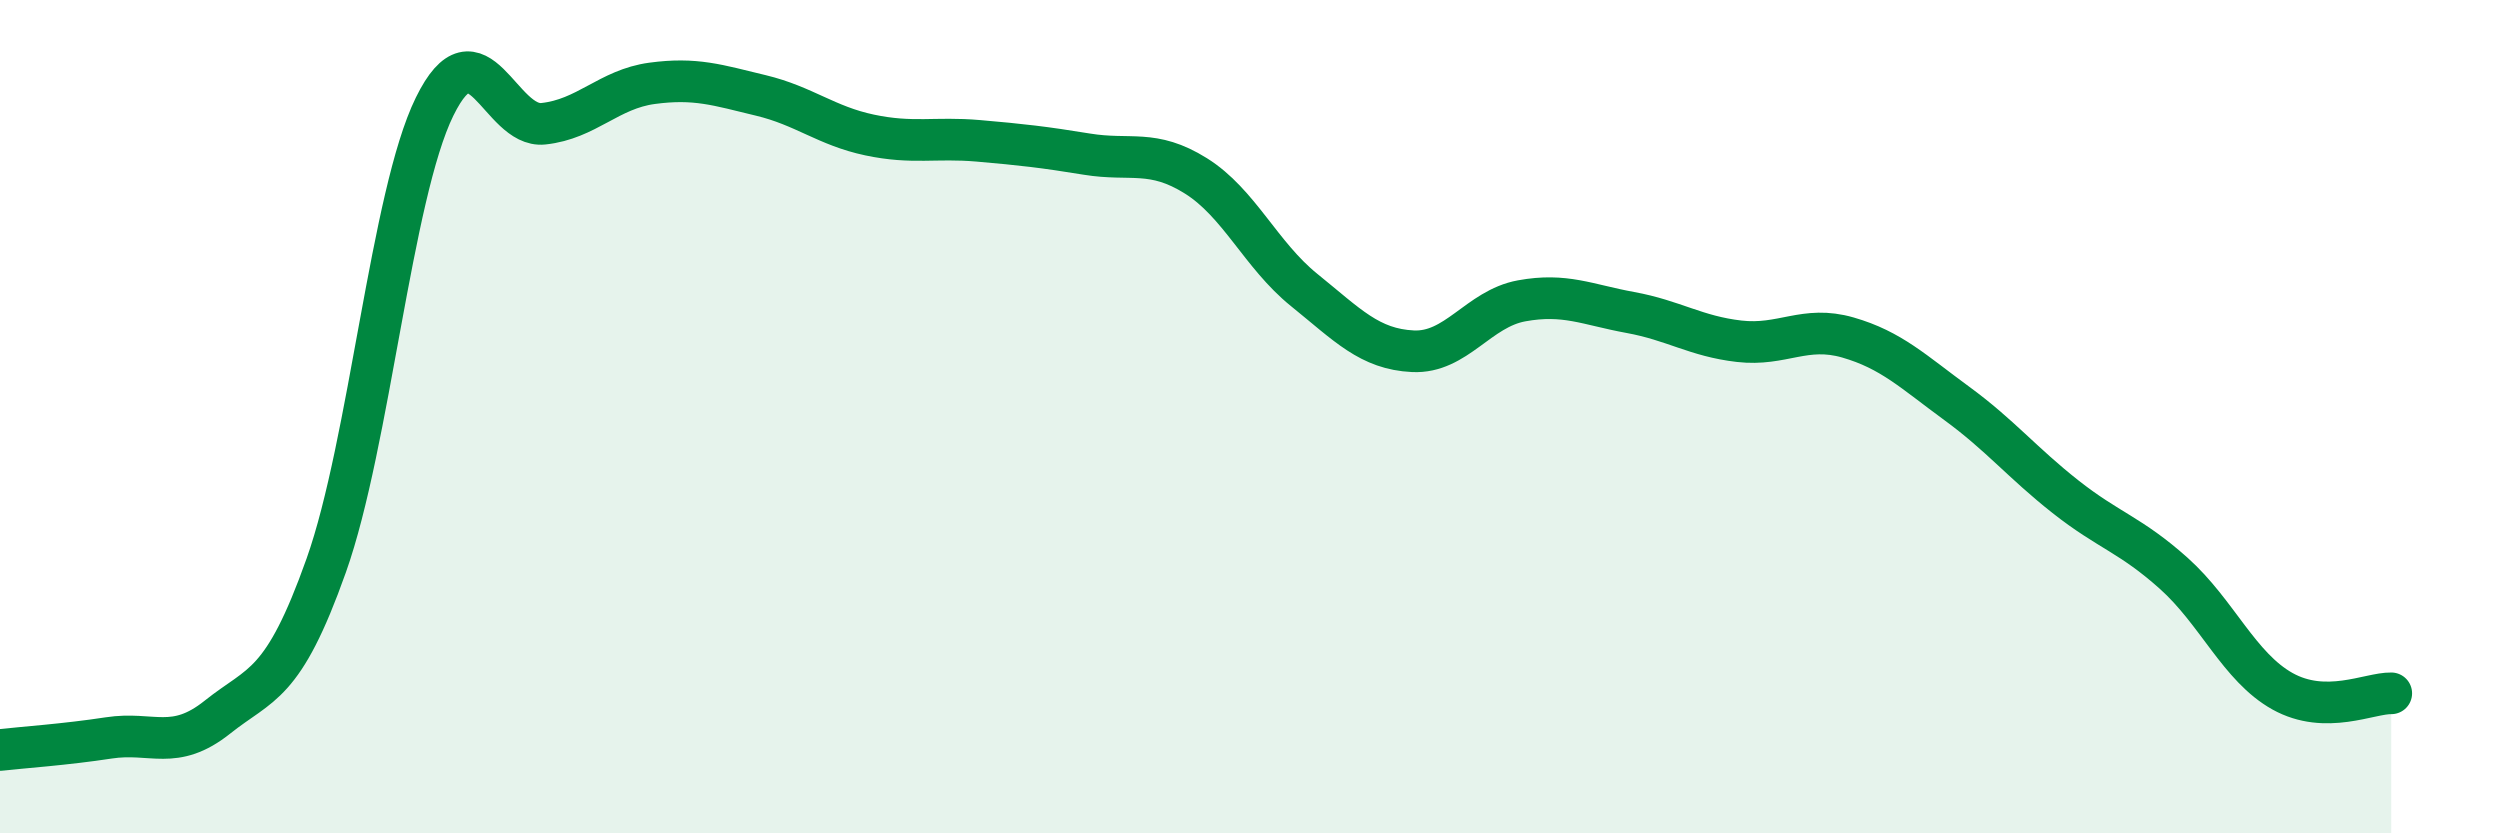 
    <svg width="60" height="20" viewBox="0 0 60 20" xmlns="http://www.w3.org/2000/svg">
      <path
        d="M 0,18 C 0.52,17.94 1.57,17.87 2.61,17.71 C 3.65,17.55 4.18,18.04 5.22,17.21 C 6.26,16.38 6.79,16.5 7.83,13.57 C 8.87,10.64 9.39,4.68 10.43,2.56 C 11.47,0.44 12,3.08 13.04,2.97 C 14.08,2.86 14.61,2.14 15.65,2 C 16.69,1.86 17.22,2.04 18.26,2.29 C 19.3,2.54 19.83,3.02 20.87,3.24 C 21.91,3.46 22.44,3.29 23.48,3.38 C 24.52,3.47 25.05,3.53 26.09,3.7 C 27.13,3.87 27.66,3.57 28.7,4.22 C 29.74,4.87 30.26,6.12 31.3,6.96 C 32.34,7.8 32.87,8.38 33.91,8.43 C 34.95,8.48 35.48,7.41 36.52,7.22 C 37.56,7.03 38.09,7.31 39.13,7.5 C 40.17,7.69 40.7,8.07 41.74,8.19 C 42.78,8.31 43.31,7.8 44.35,8.1 C 45.39,8.4 45.92,8.92 46.96,9.68 C 48,10.44 48.53,11.1 49.57,11.92 C 50.61,12.74 51.13,12.83 52.17,13.76 C 53.21,14.69 53.74,16.01 54.78,16.59 C 55.82,17.17 56.87,16.63 57.39,16.64L57.39 20L0 20Z"
        fill="#008740"
        opacity="0.1"
        stroke-linecap="round"
        stroke-linejoin="round"
      />
      <path
        d="M 0,18 C 0.52,17.94 1.57,17.87 2.61,17.71 C 3.65,17.55 4.18,18.04 5.22,17.21 C 6.26,16.38 6.79,16.5 7.83,13.57 C 8.87,10.64 9.39,4.68 10.43,2.56 C 11.47,0.44 12,3.08 13.04,2.97 C 14.08,2.86 14.61,2.14 15.65,2 C 16.69,1.86 17.22,2.04 18.26,2.29 C 19.3,2.54 19.83,3.02 20.87,3.24 C 21.91,3.46 22.44,3.29 23.48,3.38 C 24.52,3.47 25.05,3.53 26.09,3.7 C 27.13,3.87 27.66,3.57 28.7,4.22 C 29.74,4.87 30.26,6.12 31.3,6.96 C 32.34,7.8 32.87,8.38 33.91,8.43 C 34.95,8.48 35.48,7.41 36.52,7.22 C 37.56,7.03 38.09,7.31 39.13,7.5 C 40.17,7.69 40.7,8.07 41.74,8.19 C 42.78,8.31 43.31,7.8 44.35,8.1 C 45.39,8.4 45.92,8.92 46.96,9.68 C 48,10.44 48.53,11.1 49.57,11.92 C 50.61,12.74 51.13,12.83 52.17,13.76 C 53.21,14.69 53.74,16.01 54.78,16.59 C 55.82,17.17 56.87,16.63 57.39,16.64"
        stroke="#008740"
        stroke-width="1"
        fill="none"
        stroke-linecap="round"
        stroke-linejoin="round"
      />
    </svg>
  